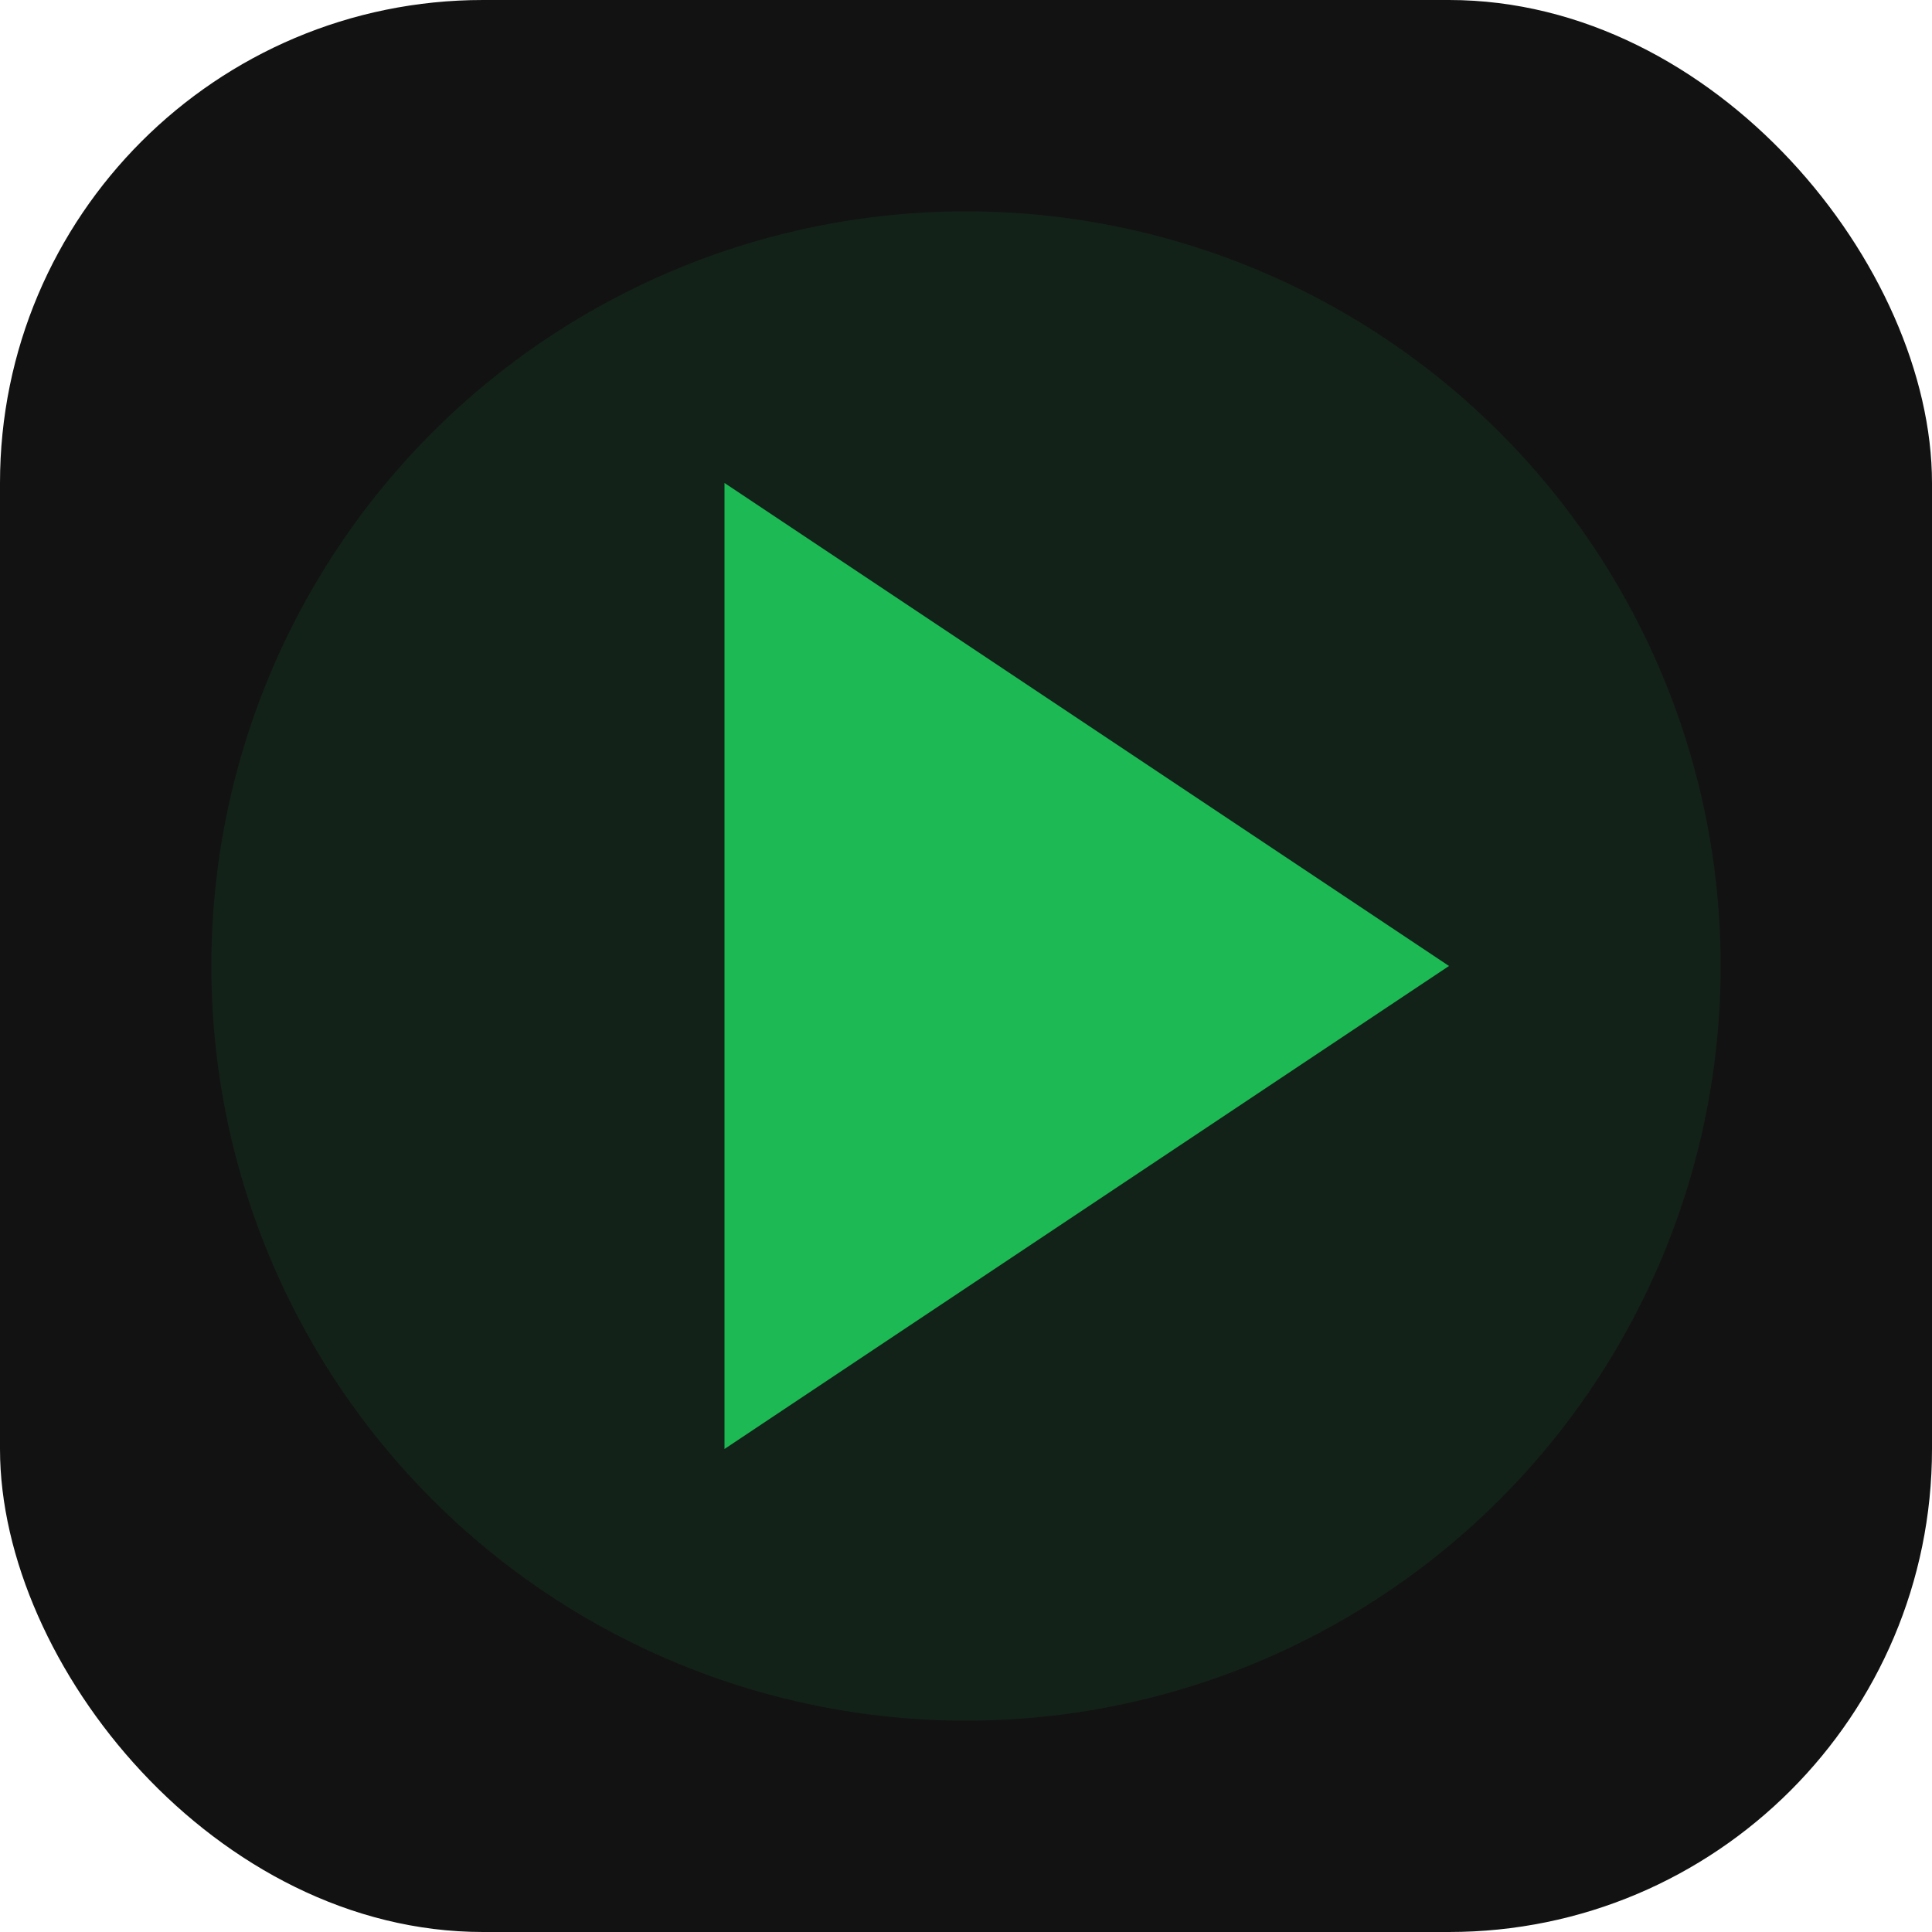 <svg xmlns="http://www.w3.org/2000/svg" viewBox="0 0 512 512">
  <rect width="512" height="512" rx="128" fill="#121212"/>
  <circle cx="256" cy="256" r="200" fill="#1DB954" opacity="0.1"/>
  <path d="M192 128V384L384 256L192 128Z" fill="#1DB954"/>
</svg>
